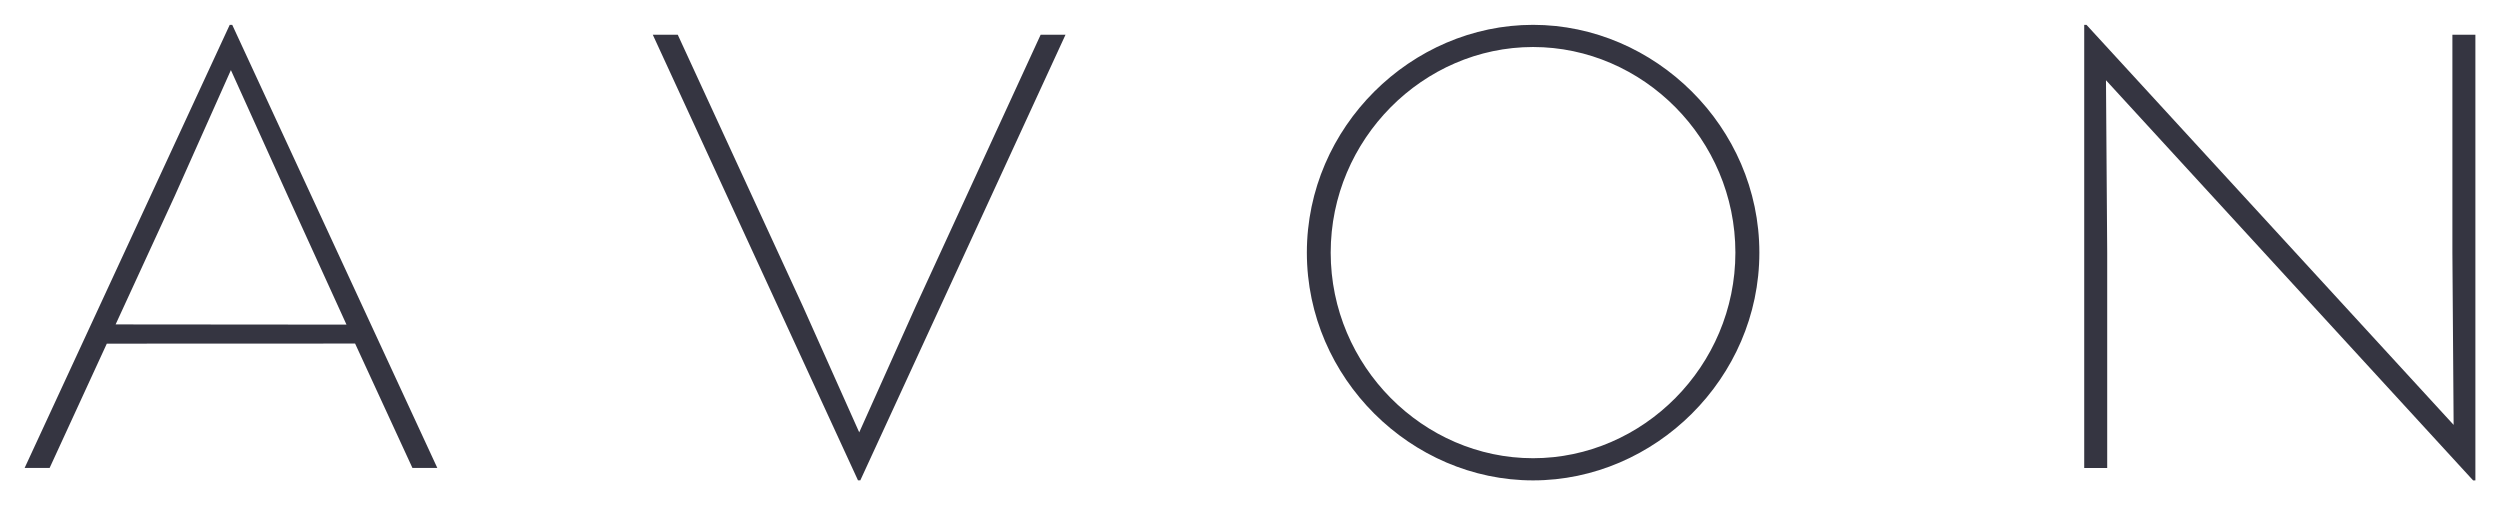 <?xml version="1.0" encoding="UTF-8"?> <svg xmlns="http://www.w3.org/2000/svg" width="287" height="58" viewBox="0 0 287 58" fill="none"> <path d="M152.764 28.999C152.764 15.966 163.395 5.397 175.994 5.397C188.603 5.397 199.223 15.966 199.223 28.999C199.223 42.042 188.603 52.603 175.994 52.603C163.394 52.603 152.764 42.042 152.764 28.999ZM175.993 2.852C162.03 2.852 150.027 14.559 150.027 28.999C150.027 43.441 162.03 55.149 175.993 55.149C189.968 55.149 201.975 43.441 201.975 28.999C201.975 14.559 189.968 2.852 175.993 2.852Z" fill="#353541"></path> <path d="M105.117 35.184L98.639 49.635L92.179 35.184L77.805 3.984H74.939L98.498 55.144H98.764L122.322 3.984H119.468L105.117 35.184Z" fill="#353541"></path> <path d="M241.766 9.21L283.909 55.146H284.175V3.986H281.535V28.999L281.676 48.776L239.528 2.852H239.268V53.726H241.907V28.999L241.766 9.21Z" fill="#353541"></path> <path d="M13.273 37.243L20.051 22.515L26.507 8.047L33.065 22.546L39.777 37.266L13.273 37.243ZM26.66 2.852H26.372L2.826 53.722H5.696L12.261 39.451L40.766 39.44L47.348 53.722H50.205L26.66 2.852Z" fill="#353541"></path> </svg> 